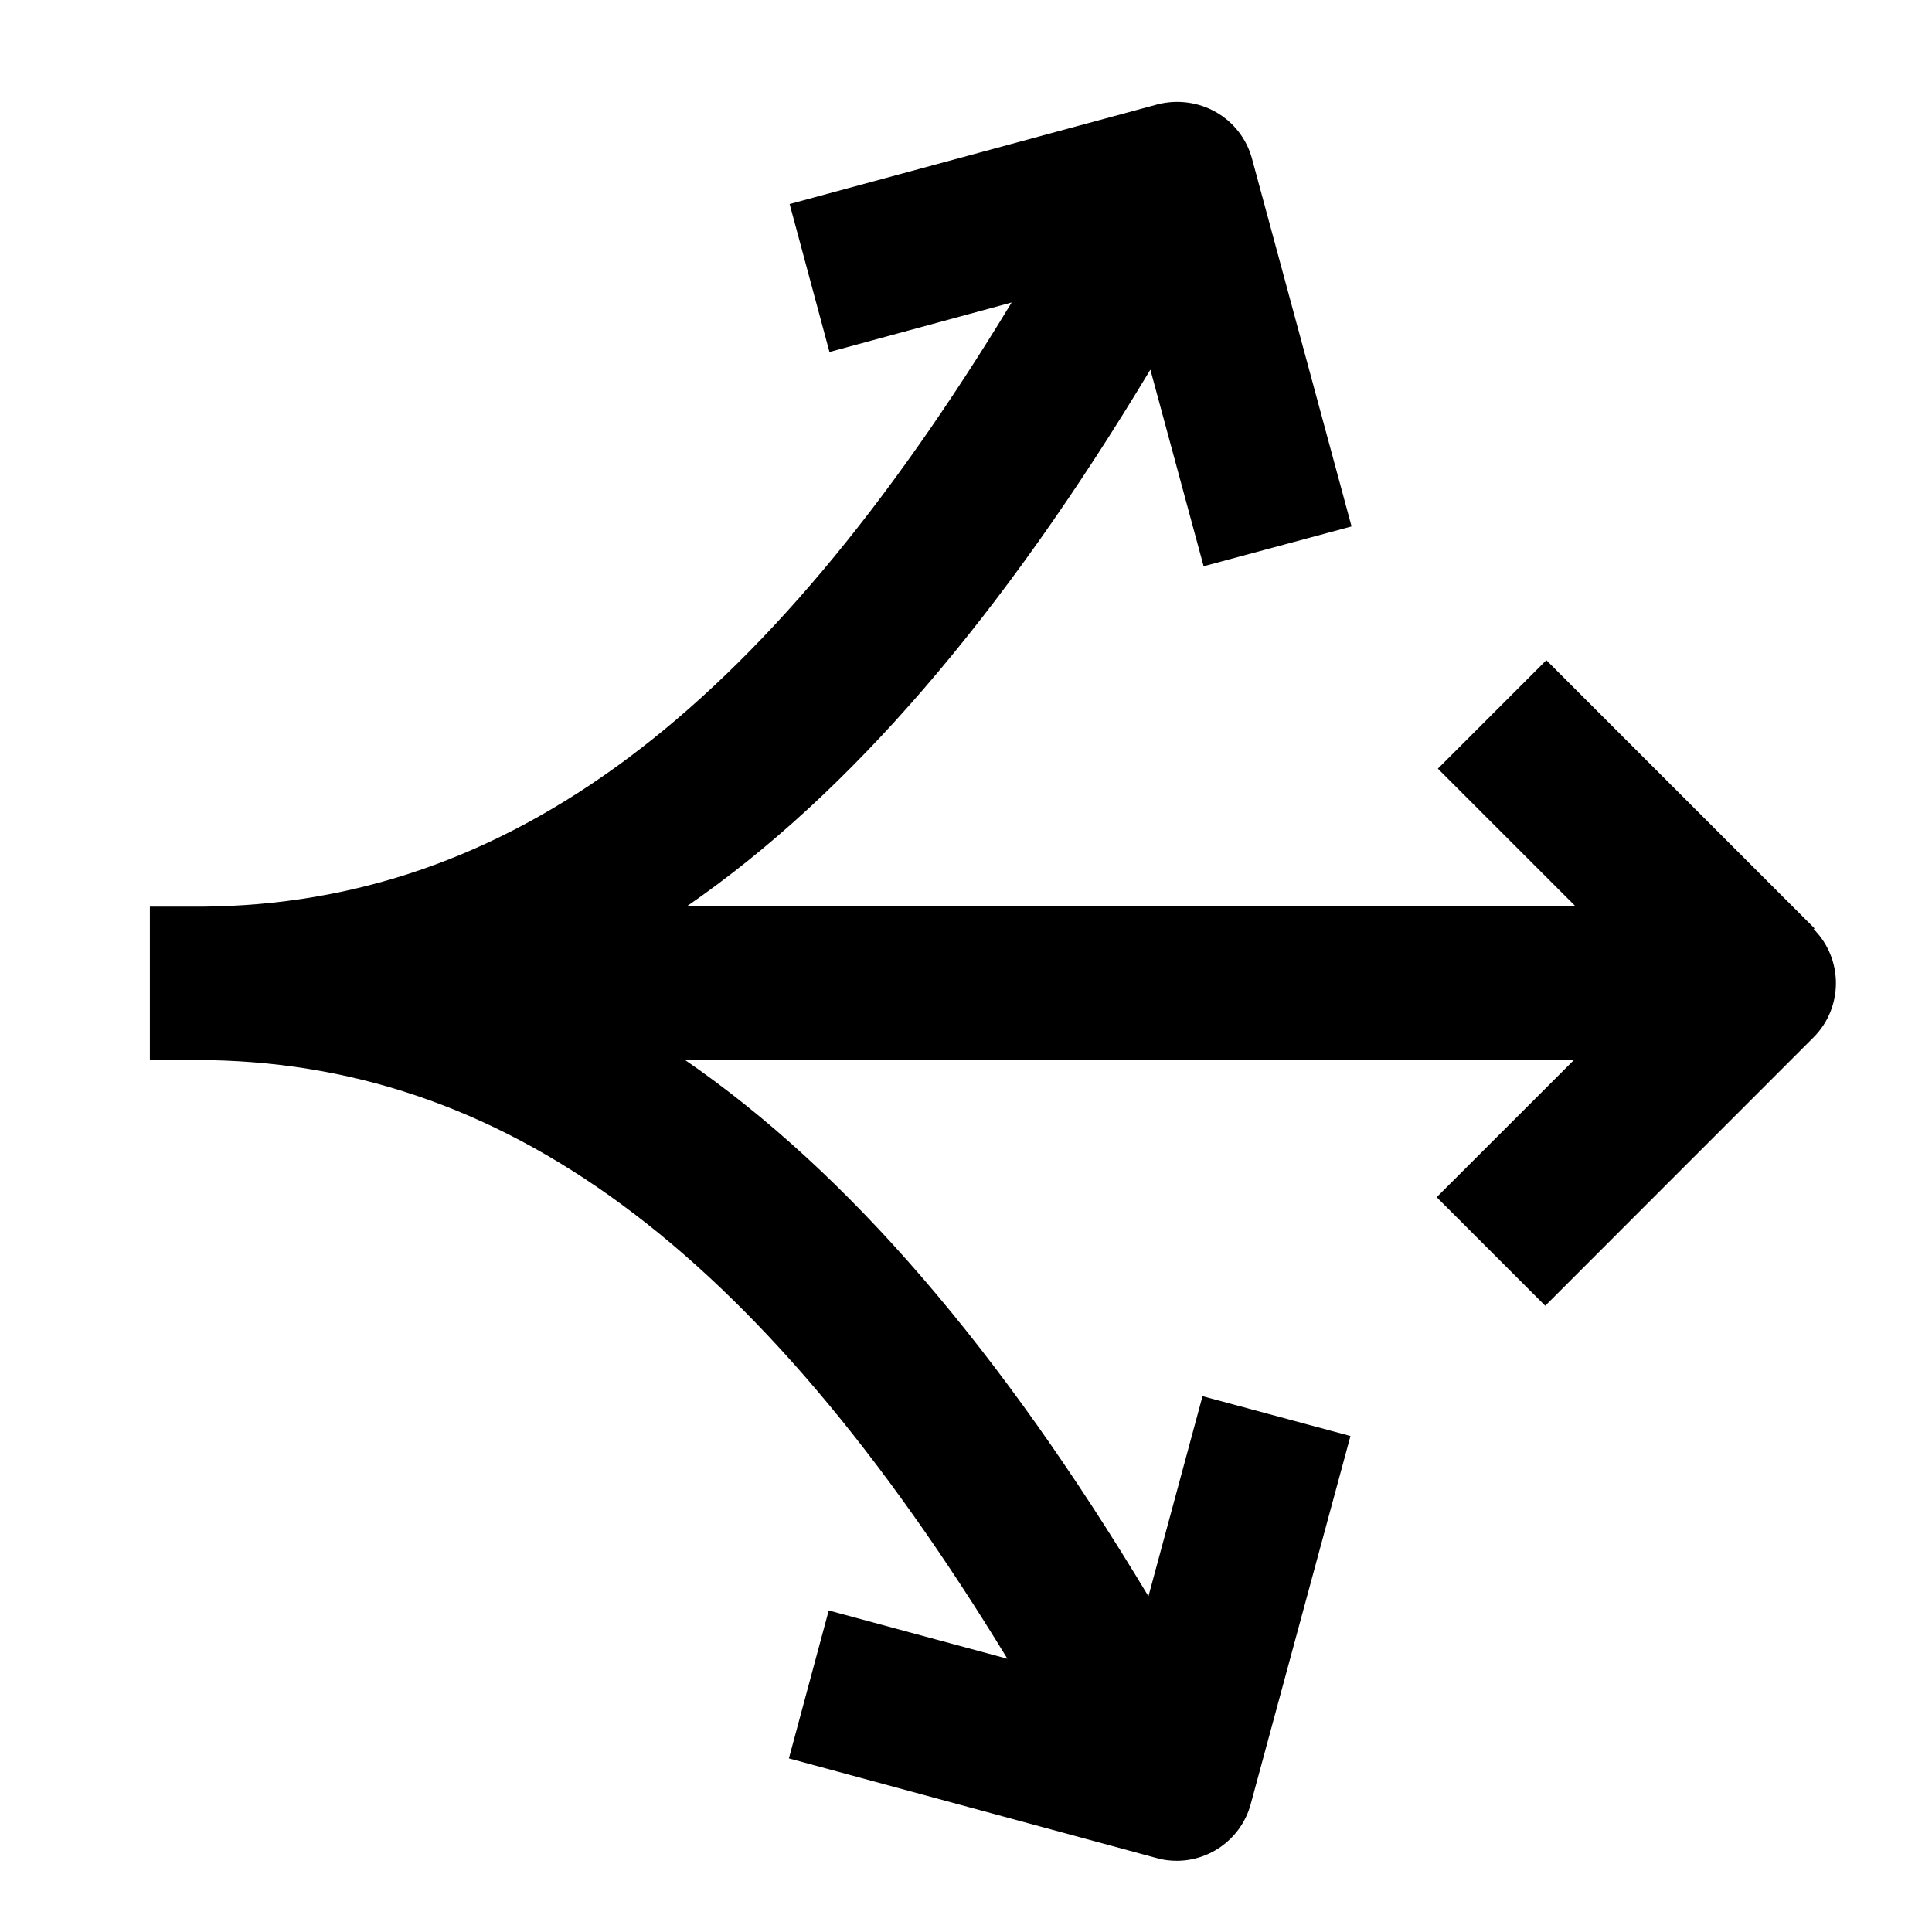 <svg width="21" height="21" viewBox="0 0 21 21" fill="none" xmlns="http://www.w3.org/2000/svg">
<path d="M19.725 10.093L16.808 7.176L15.629 8.355L17.125 9.851H7.466C9.241 8.626 10.891 6.701 12.504 4.018L13.083 6.155L14.691 5.722L13.608 1.722C13.55 1.509 13.408 1.326 13.216 1.218C13.025 1.109 12.796 1.08 12.583 1.134L8.583 2.218L9.016 3.826L10.996 3.288C8.275 7.78 5.512 9.826 2.204 9.855H1.629V11.522H1.633H2.129C5.454 11.522 8.221 13.551 10.95 18.03L9.008 17.505L8.575 19.113L12.575 20.197C12.646 20.218 12.721 20.226 12.791 20.226C13.158 20.226 13.495 19.98 13.595 19.609L14.679 15.609L13.071 15.176L12.483 17.351C10.87 14.668 9.221 12.742 7.441 11.518H17.112L15.616 13.013L16.796 14.193L19.712 11.276C20.037 10.951 20.037 10.422 19.712 10.097L19.725 10.093Z" fill="black"/>
</svg>

